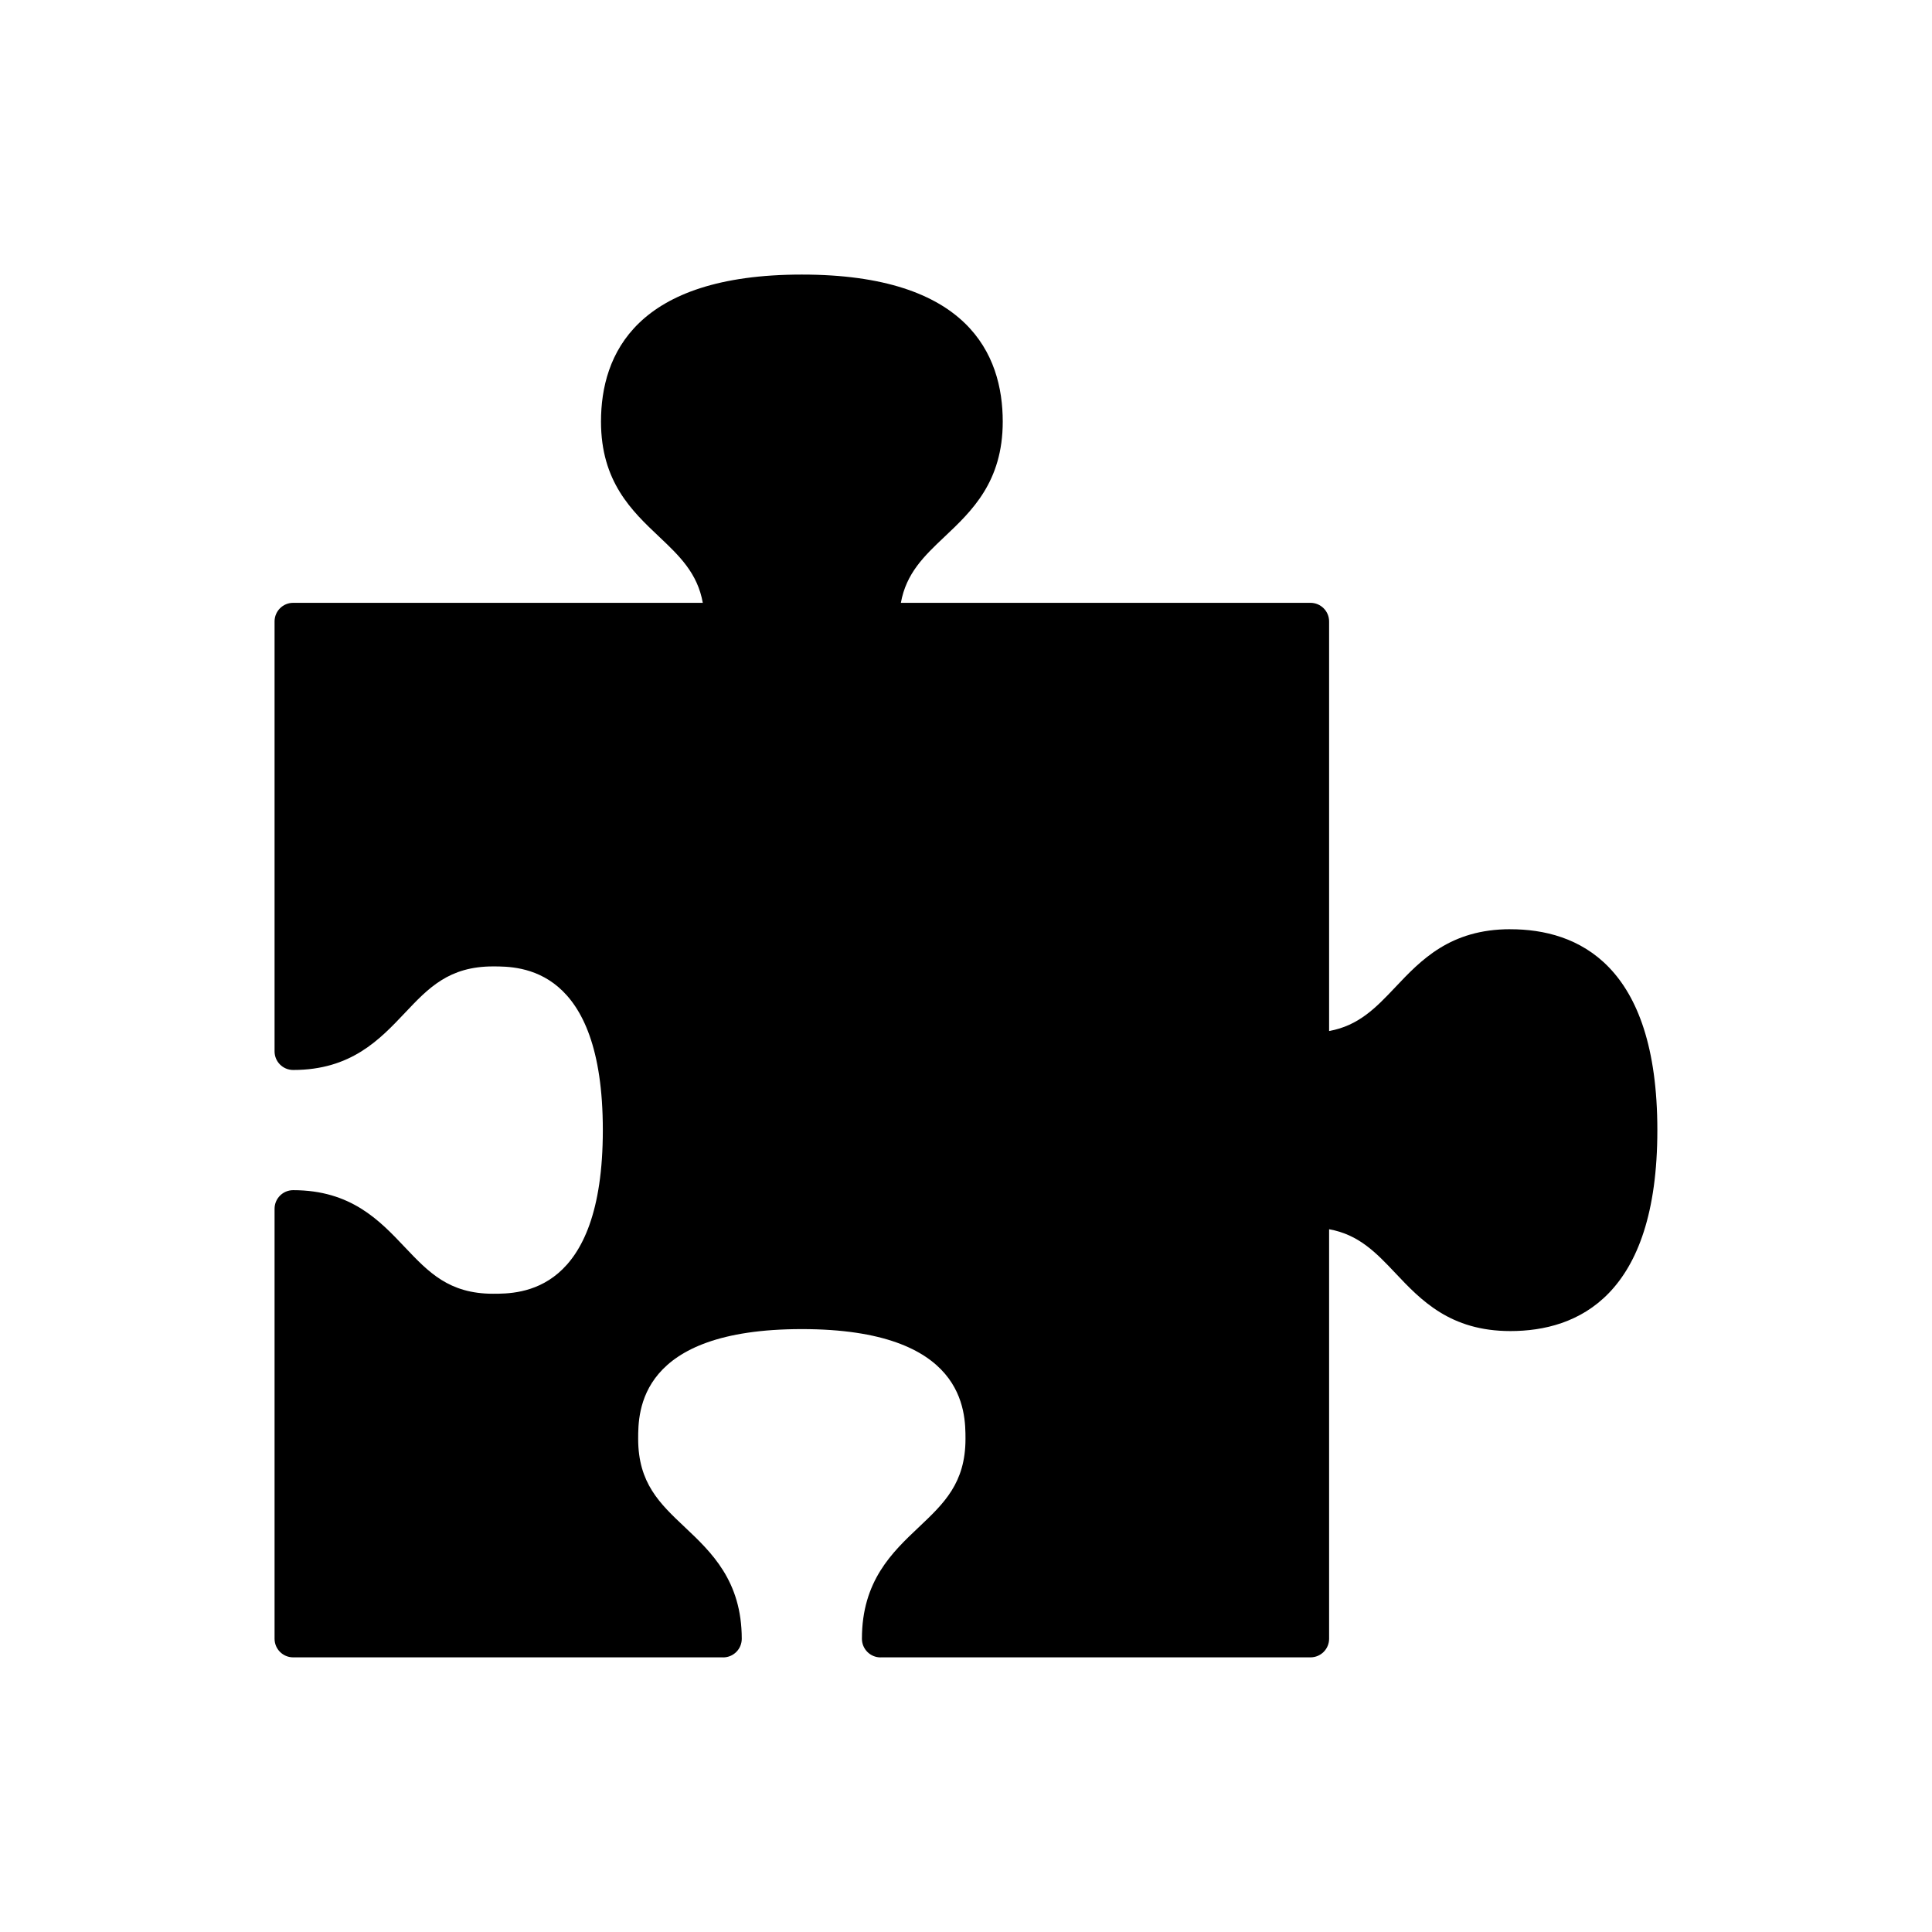 <?xml version="1.0" encoding="UTF-8"?>
<!-- Uploaded to: SVG Repo, www.svgrepo.com, Generator: SVG Repo Mixer Tools -->
<svg fill="#000000" width="800px" height="800px" version="1.1" viewBox="144 144 512 512" xmlns="http://www.w3.org/2000/svg">
 <path d="m544.25 390.25c-15.949 0-23.695 8.188-30.535 15.434-5.098 5.394-9.664 10.137-17.488 11.547v-108.54c0-2.719-2.207-4.934-4.934-4.934h-108.55c1.406-7.836 6.16-12.398 11.562-17.496 7.234-6.832 15.434-14.574 15.434-30.531 0-17.773-9.23-38.965-53.234-38.965-44.004 0-53.234 21.191-53.234 38.965 0 15.957 8.195 23.695 15.434 30.531 5.391 5.098 10.148 9.664 11.543 17.496h-108.55c-2.727 0-4.934 2.207-4.934 4.934v113.93c0 2.727 2.207 4.934 4.934 4.934 15.32 0 22.898-8.031 29.59-15.105 6.246-6.613 11.656-12.34 23.383-12.34 7.195 0 29.086 0 29.086 43.367 0 43.379-21.906 43.379-29.086 43.379-11.707 0-17.109-5.727-23.383-12.34-6.691-7.074-14.27-15.109-29.59-15.109-2.727 0-4.934 2.207-4.934 4.934v113.94c0 2.727 2.207 4.934 4.934 4.934h113.92c0.012 0 0.012 0.012 0.02 0.012 2.727 0 4.938-2.207 4.938-4.934v-0.012c-0.012-15.32-8.031-22.91-15.113-29.59-6.621-6.246-12.34-11.652-12.34-23.371 0-7.195 0-29.094 43.371-29.094s43.371 21.914 43.371 29.094c0 11.707-5.719 17.109-12.34 23.371-7.074 6.68-15.105 14.27-15.105 29.59v0.012c0 2.715 2.207 4.934 4.934 4.934 0.012 0 0.012-0.012 0.02-0.012h113.92c2.727 0 4.934-2.207 4.934-4.934v-108.52c7.836 1.41 12.398 6.152 17.496 11.551 6.828 7.238 14.586 15.434 30.547 15.434 17.77 0 38.945-9.234 38.945-53.238 0-44.02-21.184-53.25-38.965-53.25z"/>
</svg>